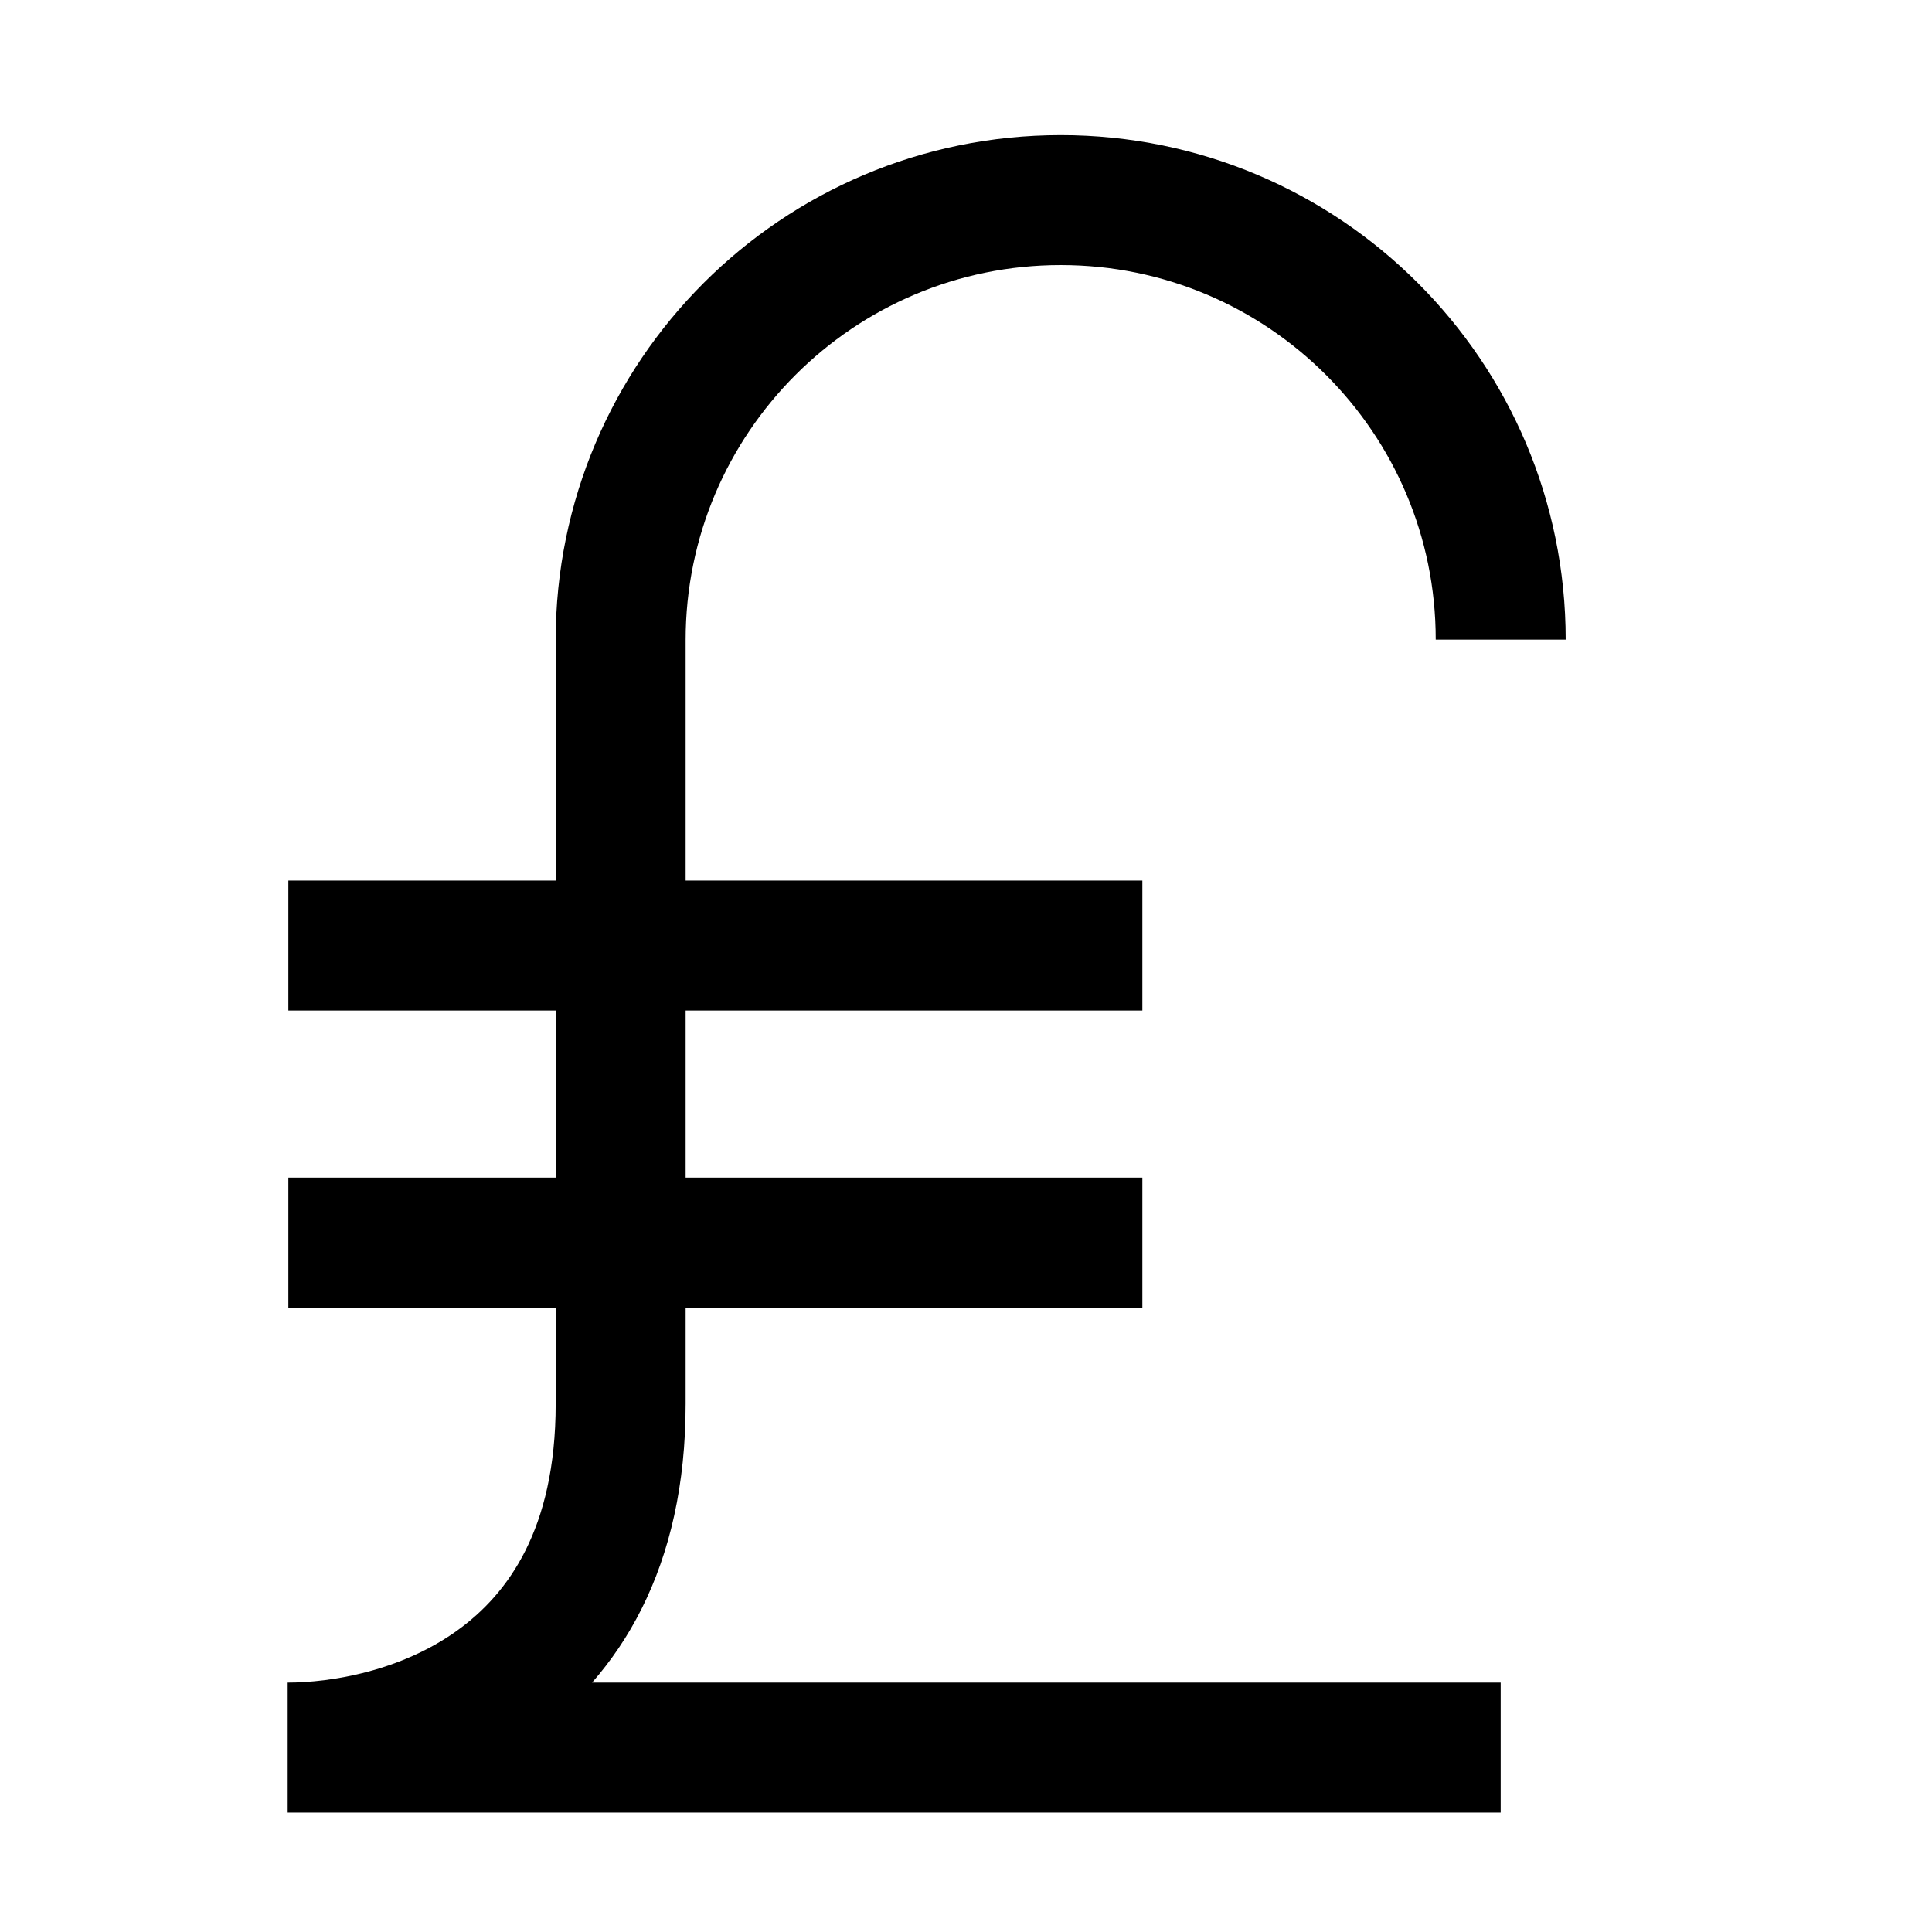 <?xml version="1.0" encoding="UTF-8"?>
<!-- The Best Svg Icon site in the world: iconSvg.co, Visit us! https://iconsvg.co -->
<svg width="800px" height="800px" version="1.1" viewBox="144 144 512 512" xmlns="http://www.w3.org/2000/svg">
 <defs>
  <clipPath id="a">
   <path d="m148.09 148.09h503.81v503.81h-503.81z"/>
  </clipPath>
 </defs>
 <g clip-path="url(#a)">
  <path transform="matrix(.492 0 0 .492 177.25 162.2)" d="m740.74 904.32h-653.37c57.093 0 179.46-29.432 179.36-185.17v-411.39c0-130.87 106.18-236.97 237.05-236.97 65.437 0 124.72 26.526 167.6 69.407 42.881 42.881 69.375 101.9 69.375 167.33" fill="none" stroke="#000000" stroke-miterlimit="10" stroke-width="70"/>
 </g>
 <path transform="matrix(.492 0 0 .492 177.25 162.2)" d="m87.738 472.32h460" fill="none" stroke="#000000" stroke-miterlimit="10" stroke-width="70"/>
 <path transform="matrix(.492 0 0 .492 177.25 162.2)" d="m87.738 632.32h460" fill="none" stroke="#000000" stroke-miterlimit="10" stroke-width="70"/>
</svg>